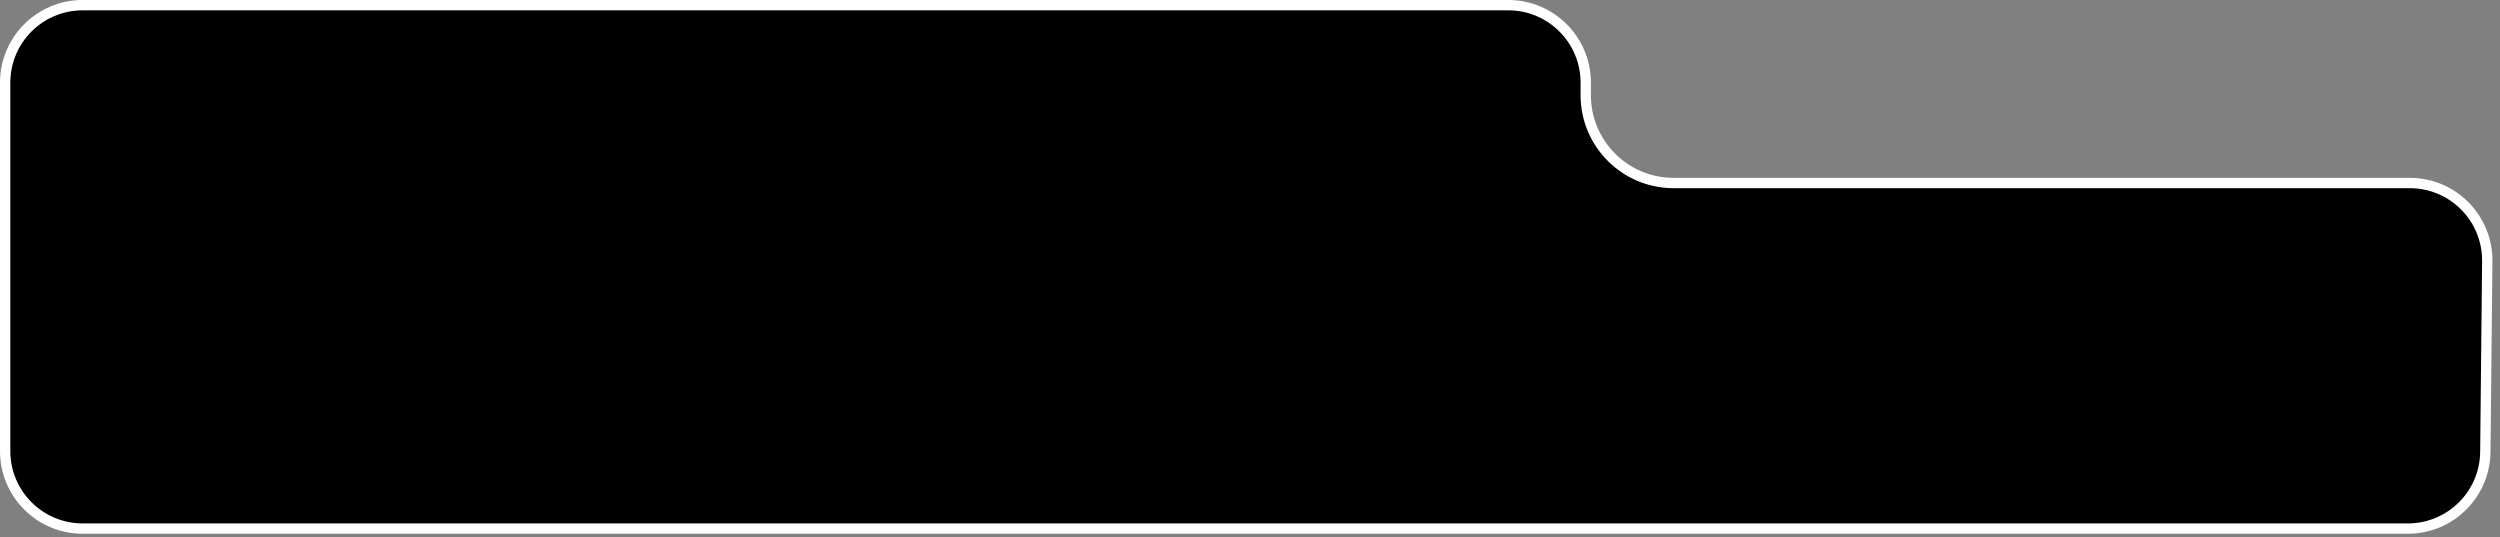 <?xml version="1.0" encoding="UTF-8"?> <svg xmlns="http://www.w3.org/2000/svg" width="242" height="52" viewBox="0 0 242 52" fill="none"><rect x="0" y="0" width="242" height="52" fill="#808080" stroke="none"/><path d="M240.767 25.291L240.58 43.743C240.539 47.855 237.193 51.167 233.081 51.167H8C3.858 51.167 0.5 47.809 0.5 43.667V8C0.5 3.858 3.858 0.5 8 0.5H146C150.142 0.5 153.5 3.858 153.5 8V9.215C153.5 13.909 157.306 17.715 162 17.715H233.267C237.439 17.715 240.809 21.119 240.767 25.291Z" fill="black" stroke="white"></path></svg> 